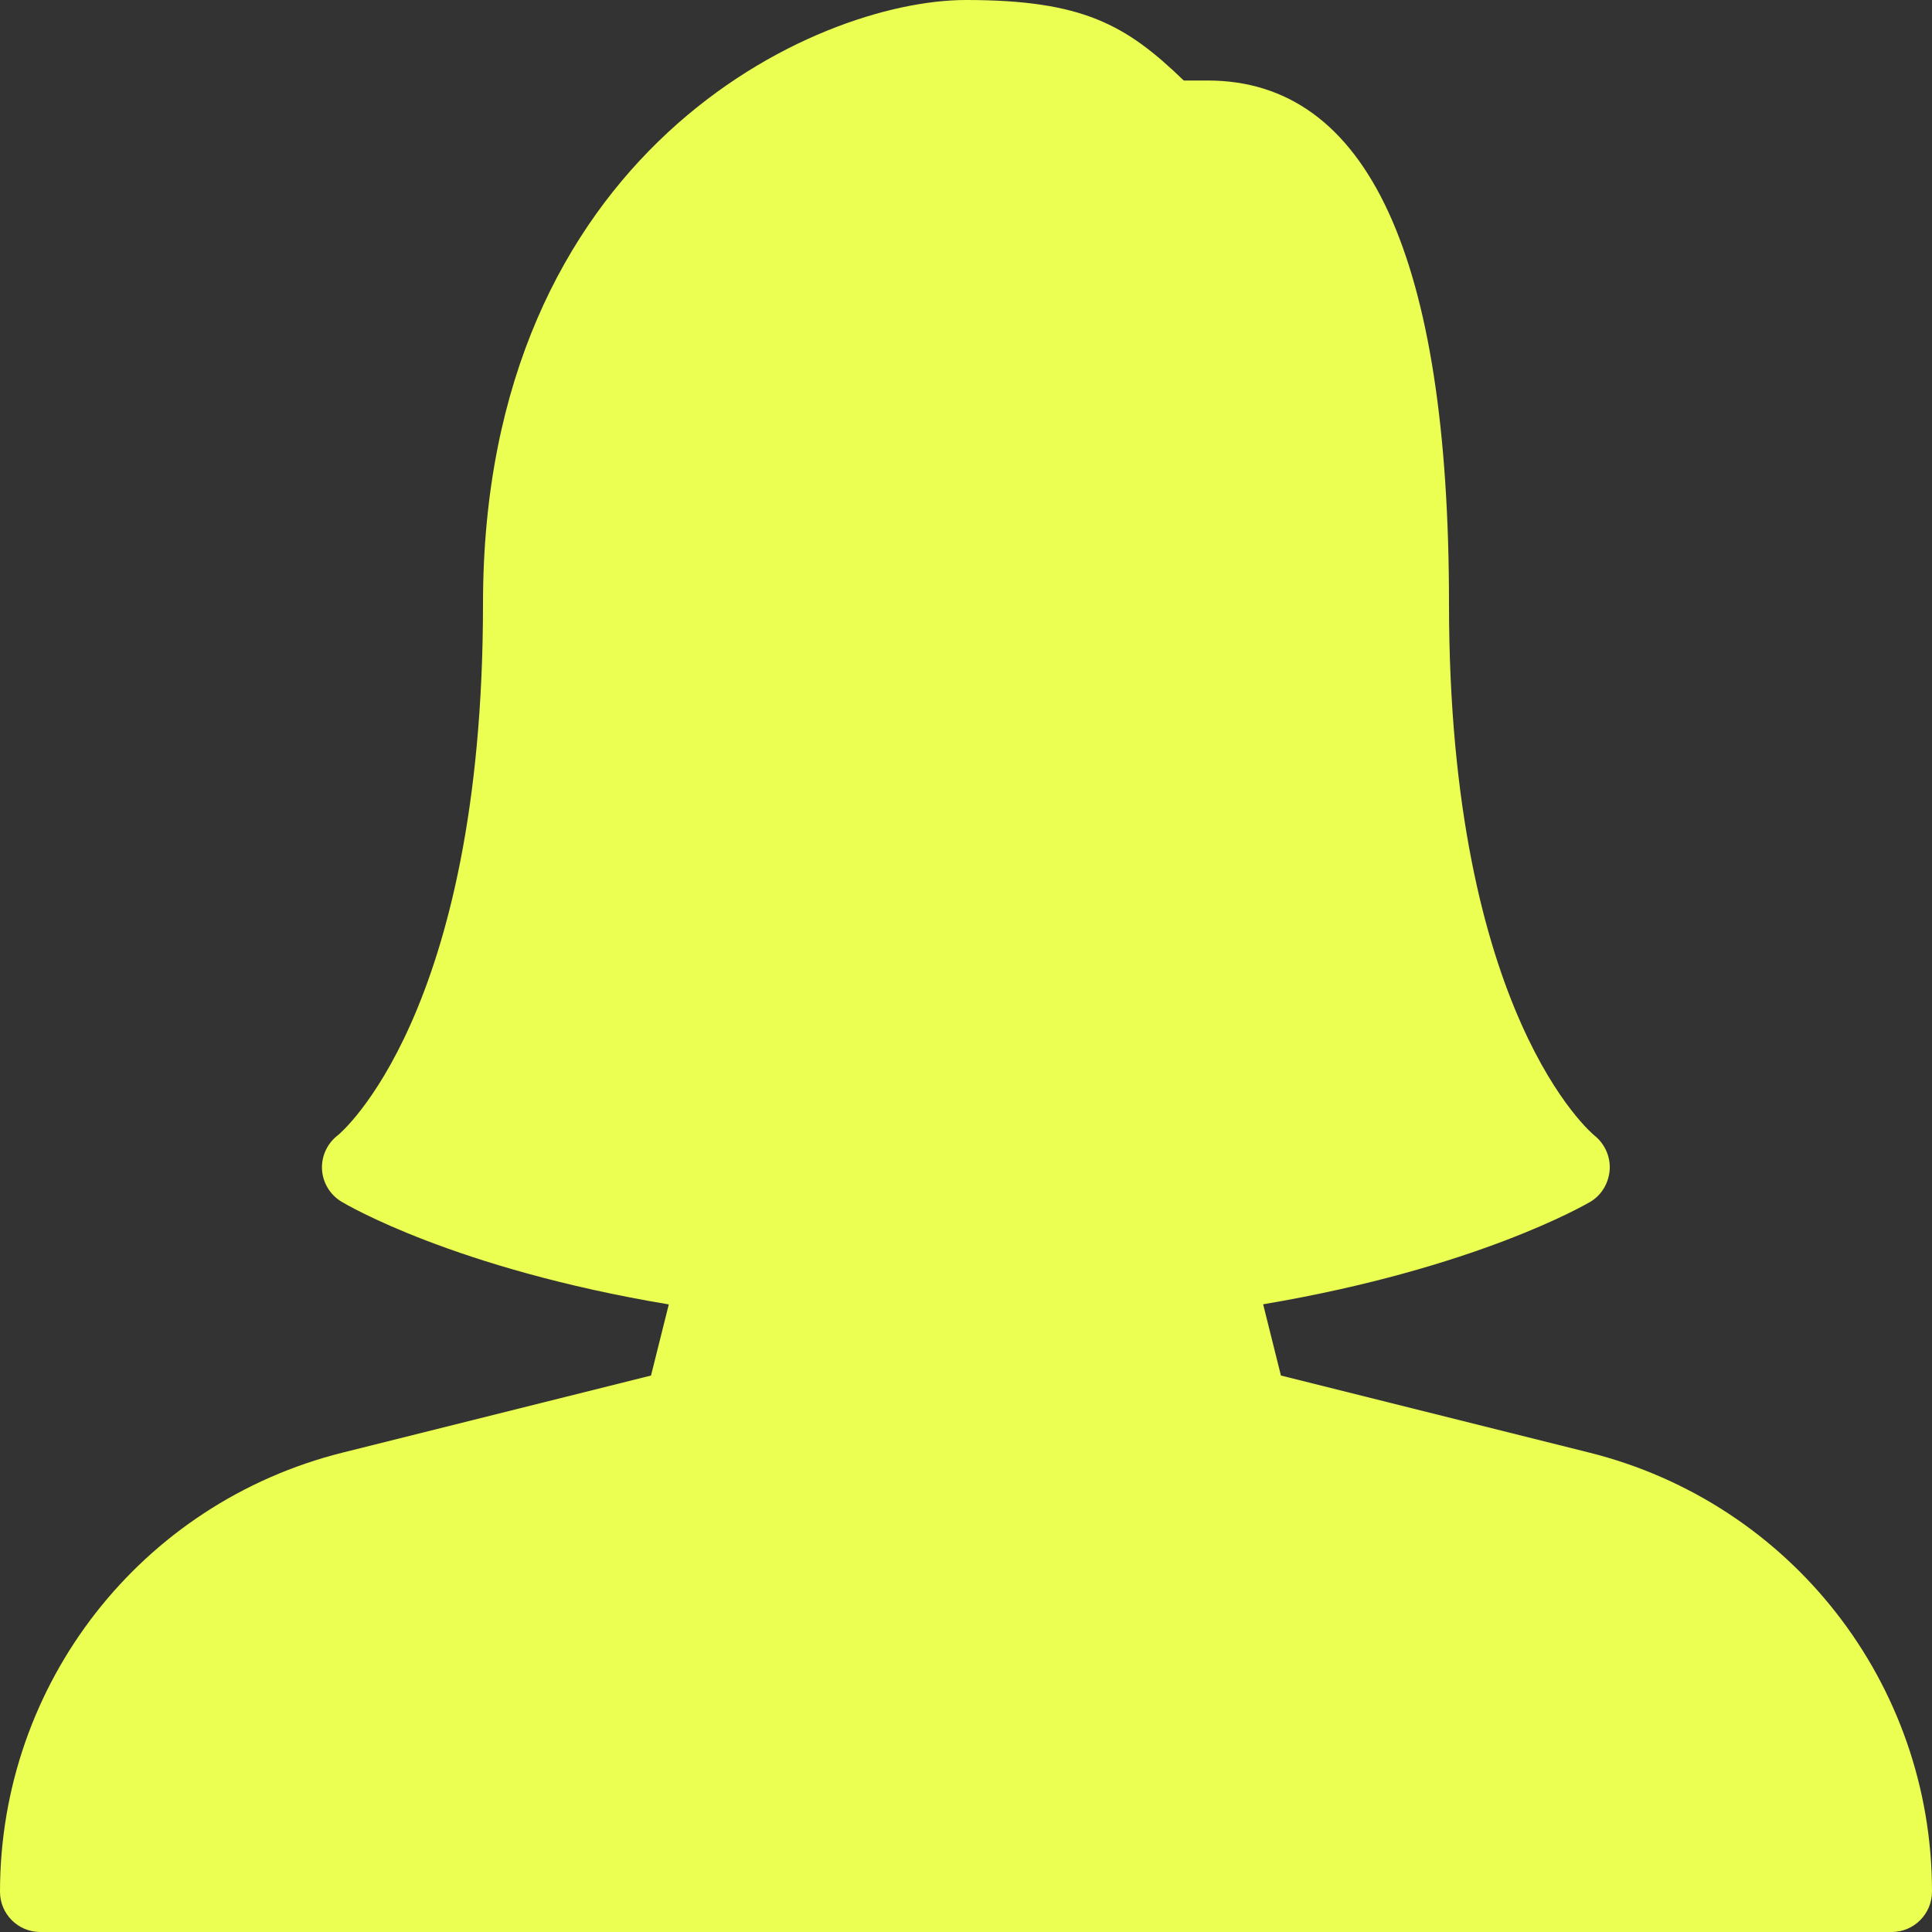 <?xml version="1.0" encoding="UTF-8"?> <svg xmlns="http://www.w3.org/2000/svg" width="30" height="30" viewBox="0 0 30 30" fill="none"><rect x="0" y="0" width="30" height="30" fill="#333333" stroke="none"/><g clip-path="url(#clip0_211_4)"><path d="M24.679 22.556L19.89 21.359L19.614 20.253C22.918 19.696 24.617 18.706 24.692 18.663C24.87 18.559 24.98 18.37 24.995 18.165C25.009 17.96 24.918 17.759 24.756 17.63C24.734 17.613 22.5 15.768 22.5 9.375C22.5 3.984 21.239 1.25 18.75 1.25H18.381C17.484 0.383 16.81 0 15 0C12.651 0 7.5 2.361 7.5 9.375C7.5 15.768 5.266 17.613 5.25 17.625C5.084 17.75 4.99 17.949 5 18.156C5.011 18.365 5.124 18.552 5.303 18.66C5.378 18.705 7.061 19.7 10.385 20.255L10.109 21.359L5.32 22.556C2.187 23.34 0 26.142 0 29.375C0 29.72 0.28 30 0.625 30H29.375C29.72 30 30 29.718 30 29.372C30 26.142 27.812 23.34 24.679 22.556Z" fill="#EBFE52"></path></g><defs><clipPath id="clip0_211_4"><rect width="30" height="30" fill="white"></rect></clipPath></defs></svg> 
